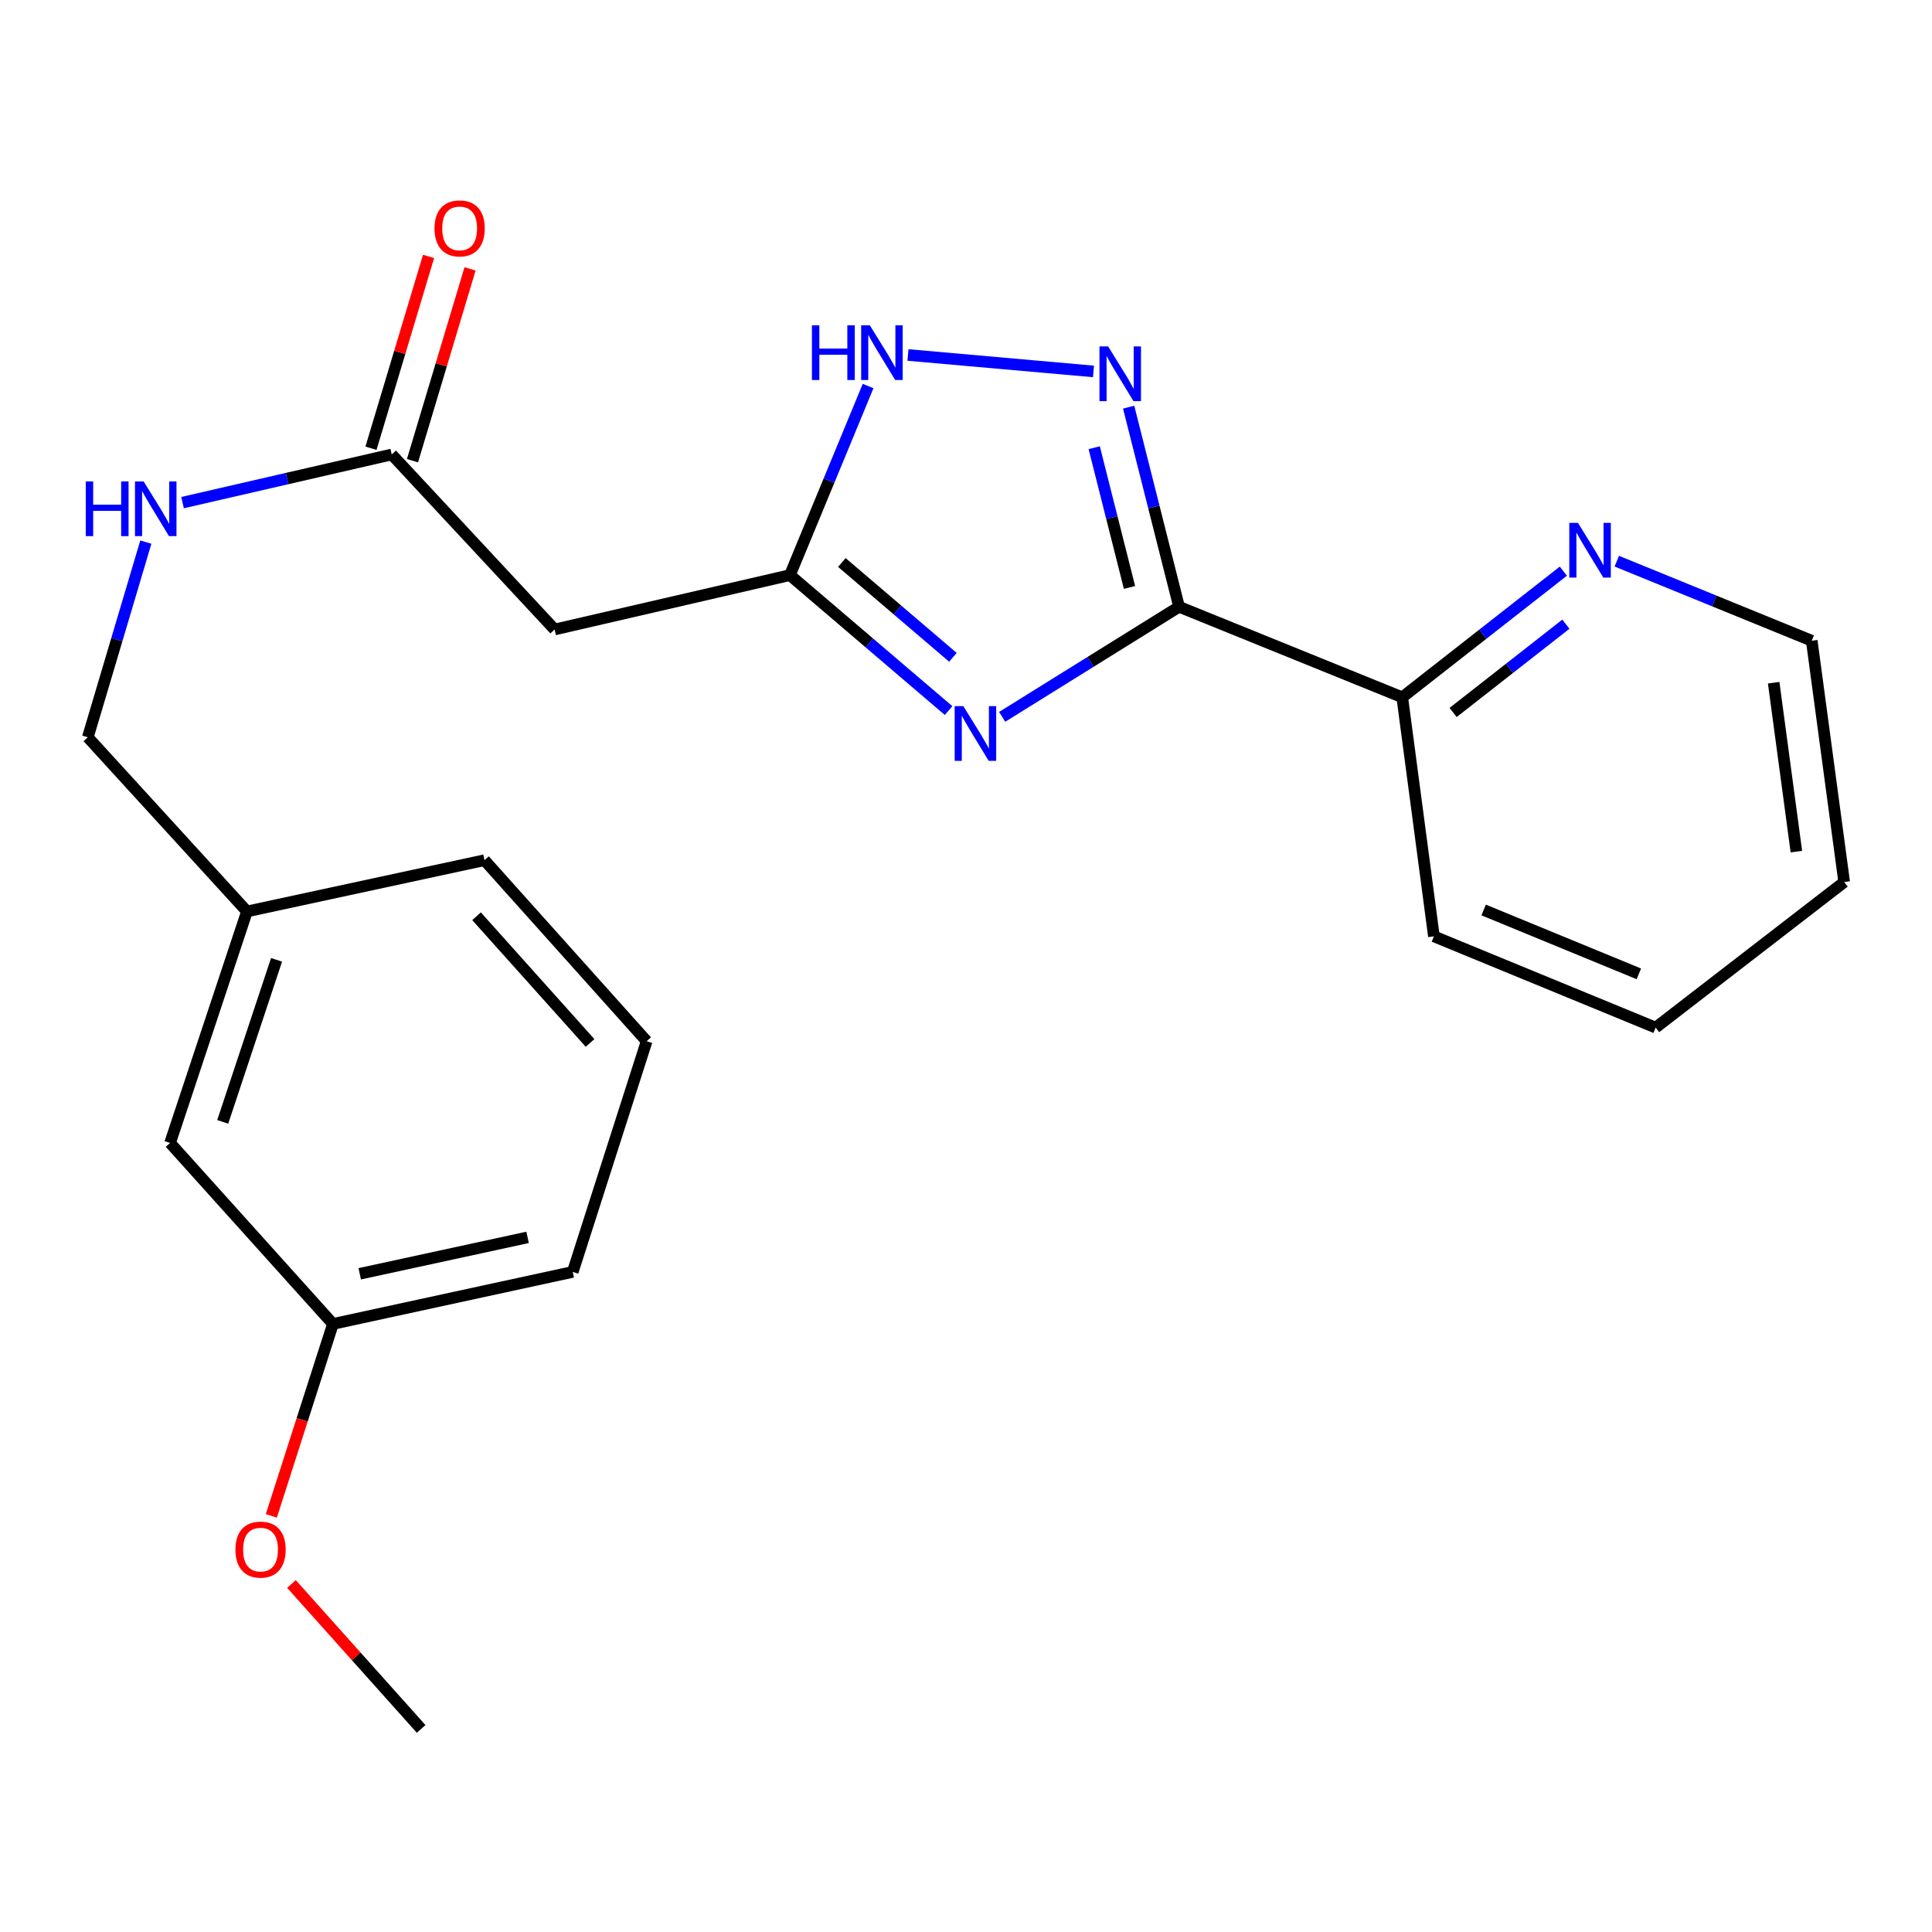 <?xml version='1.0' encoding='iso-8859-1'?>
<svg version='1.1' baseProfile='full'
              xmlns='http://www.w3.org/2000/svg'
                      xmlns:rdkit='http://www.rdkit.org/xml'
                      xmlns:xlink='http://www.w3.org/1999/xlink'
                  xml:space='preserve'
width='1000px' height='1000px' viewBox='0 0 1000 1000'>
<!-- END OF HEADER -->
<rect style='opacity:1.0;fill:#FFFFFF;stroke:none' width='1000' height='1000' x='0' y='0'> </rect>
<path class='bond-0' d='M 518.727,371.045 L 564.504,342.559' style='fill:none;fill-rule:evenodd;stroke:#0000FF;stroke-width:6px;stroke-linecap:butt;stroke-linejoin:miter;stroke-opacity:1' />
<path class='bond-0' d='M 564.504,342.559 L 610.282,314.073' style='fill:none;fill-rule:evenodd;stroke:#000000;stroke-width:6px;stroke-linecap:butt;stroke-linejoin:miter;stroke-opacity:1' />
<path class='bond-2' d='M 490.987,367.794 L 449.925,332.737' style='fill:none;fill-rule:evenodd;stroke:#0000FF;stroke-width:6px;stroke-linecap:butt;stroke-linejoin:miter;stroke-opacity:1' />
<path class='bond-2' d='M 449.925,332.737 L 408.864,297.679' style='fill:none;fill-rule:evenodd;stroke:#000000;stroke-width:6px;stroke-linecap:butt;stroke-linejoin:miter;stroke-opacity:1' />
<path class='bond-2' d='M 493.228,340.224 L 464.485,315.684' style='fill:none;fill-rule:evenodd;stroke:#0000FF;stroke-width:6px;stroke-linecap:butt;stroke-linejoin:miter;stroke-opacity:1' />
<path class='bond-2' d='M 464.485,315.684 L 435.742,291.144' style='fill:none;fill-rule:evenodd;stroke:#000000;stroke-width:6px;stroke-linecap:butt;stroke-linejoin:miter;stroke-opacity:1' />
<path class='bond-1' d='M 610.282,314.073 L 597.234,262.409' style='fill:none;fill-rule:evenodd;stroke:#000000;stroke-width:6px;stroke-linecap:butt;stroke-linejoin:miter;stroke-opacity:1' />
<path class='bond-1' d='M 597.234,262.409 L 584.186,210.745' style='fill:none;fill-rule:evenodd;stroke:#0000FF;stroke-width:6px;stroke-linecap:butt;stroke-linejoin:miter;stroke-opacity:1' />
<path class='bond-1' d='M 584.628,304.064 L 575.494,267.9' style='fill:none;fill-rule:evenodd;stroke:#000000;stroke-width:6px;stroke-linecap:butt;stroke-linejoin:miter;stroke-opacity:1' />
<path class='bond-1' d='M 575.494,267.9 L 566.361,231.735' style='fill:none;fill-rule:evenodd;stroke:#0000FF;stroke-width:6px;stroke-linecap:butt;stroke-linejoin:miter;stroke-opacity:1' />
<path class='bond-6' d='M 610.282,314.073 L 725.797,360.911' style='fill:none;fill-rule:evenodd;stroke:#000000;stroke-width:6px;stroke-linecap:butt;stroke-linejoin:miter;stroke-opacity:1' />
<path class='bond-23' d='M 565.989,192.249 L 469.964,183.734' style='fill:none;fill-rule:evenodd;stroke:#0000FF;stroke-width:6px;stroke-linecap:butt;stroke-linejoin:miter;stroke-opacity:1' />
<path class='bond-3' d='M 408.864,297.679 L 429.098,248.746' style='fill:none;fill-rule:evenodd;stroke:#000000;stroke-width:6px;stroke-linecap:butt;stroke-linejoin:miter;stroke-opacity:1' />
<path class='bond-3' d='M 429.098,248.746 L 449.332,199.813' style='fill:none;fill-rule:evenodd;stroke:#0000FF;stroke-width:6px;stroke-linecap:butt;stroke-linejoin:miter;stroke-opacity:1' />
<path class='bond-4' d='M 408.864,297.679 L 287.072,325.82' style='fill:none;fill-rule:evenodd;stroke:#000000;stroke-width:6px;stroke-linecap:butt;stroke-linejoin:miter;stroke-opacity:1' />
<path class='bond-5' d='M 287.072,325.82 L 202.762,235.232' style='fill:none;fill-rule:evenodd;stroke:#000000;stroke-width:6px;stroke-linecap:butt;stroke-linejoin:miter;stroke-opacity:1' />
<path class='bond-8' d='M 202.762,235.232 L 148.622,247.693' style='fill:none;fill-rule:evenodd;stroke:#000000;stroke-width:6px;stroke-linecap:butt;stroke-linejoin:miter;stroke-opacity:1' />
<path class='bond-8' d='M 148.622,247.693 L 94.482,260.154' style='fill:none;fill-rule:evenodd;stroke:#0000FF;stroke-width:6px;stroke-linecap:butt;stroke-linejoin:miter;stroke-opacity:1' />
<path class='bond-9' d='M 213.5,238.454 L 228.398,188.814' style='fill:none;fill-rule:evenodd;stroke:#000000;stroke-width:6px;stroke-linecap:butt;stroke-linejoin:miter;stroke-opacity:1' />
<path class='bond-9' d='M 228.398,188.814 L 243.295,139.175' style='fill:none;fill-rule:evenodd;stroke:#FF0000;stroke-width:6px;stroke-linecap:butt;stroke-linejoin:miter;stroke-opacity:1' />
<path class='bond-9' d='M 192.024,232.009 L 206.921,182.369' style='fill:none;fill-rule:evenodd;stroke:#000000;stroke-width:6px;stroke-linecap:butt;stroke-linejoin:miter;stroke-opacity:1' />
<path class='bond-9' d='M 206.921,182.369 L 221.819,132.729' style='fill:none;fill-rule:evenodd;stroke:#FF0000;stroke-width:6px;stroke-linecap:butt;stroke-linejoin:miter;stroke-opacity:1' />
<path class='bond-7' d='M 725.797,360.911 L 767.491,328.273' style='fill:none;fill-rule:evenodd;stroke:#000000;stroke-width:6px;stroke-linecap:butt;stroke-linejoin:miter;stroke-opacity:1' />
<path class='bond-7' d='M 767.491,328.273 L 809.185,295.634' style='fill:none;fill-rule:evenodd;stroke:#0000FF;stroke-width:6px;stroke-linecap:butt;stroke-linejoin:miter;stroke-opacity:1' />
<path class='bond-7' d='M 752.126,368.776 L 781.312,345.929' style='fill:none;fill-rule:evenodd;stroke:#000000;stroke-width:6px;stroke-linecap:butt;stroke-linejoin:miter;stroke-opacity:1' />
<path class='bond-7' d='M 781.312,345.929 L 810.498,323.082' style='fill:none;fill-rule:evenodd;stroke:#0000FF;stroke-width:6px;stroke-linecap:butt;stroke-linejoin:miter;stroke-opacity:1' />
<path class='bond-17' d='M 725.797,360.911 L 742.19,484.659' style='fill:none;fill-rule:evenodd;stroke:#000000;stroke-width:6px;stroke-linecap:butt;stroke-linejoin:miter;stroke-opacity:1' />
<path class='bond-16' d='M 836.85,290.46 L 887.302,311.055' style='fill:none;fill-rule:evenodd;stroke:#0000FF;stroke-width:6px;stroke-linecap:butt;stroke-linejoin:miter;stroke-opacity:1' />
<path class='bond-16' d='M 887.302,311.055 L 937.753,331.649' style='fill:none;fill-rule:evenodd;stroke:#000000;stroke-width:6px;stroke-linecap:butt;stroke-linejoin:miter;stroke-opacity:1' />
<path class='bond-10' d='M 75.483,280.592 L 60.469,331.103' style='fill:none;fill-rule:evenodd;stroke:#0000FF;stroke-width:6px;stroke-linecap:butt;stroke-linejoin:miter;stroke-opacity:1' />
<path class='bond-10' d='M 60.469,331.103 L 45.455,381.615' style='fill:none;fill-rule:evenodd;stroke:#000000;stroke-width:6px;stroke-linecap:butt;stroke-linejoin:miter;stroke-opacity:1' />
<path class='bond-12' d='M 45.455,381.615 L 127.833,471.766' style='fill:none;fill-rule:evenodd;stroke:#000000;stroke-width:6px;stroke-linecap:butt;stroke-linejoin:miter;stroke-opacity:1' />
<path class='bond-11' d='M 88.033,591.591 L 127.833,471.766' style='fill:none;fill-rule:evenodd;stroke:#000000;stroke-width:6px;stroke-linecap:butt;stroke-linejoin:miter;stroke-opacity:1' />
<path class='bond-11' d='M 115.282,580.685 L 143.143,496.808' style='fill:none;fill-rule:evenodd;stroke:#000000;stroke-width:6px;stroke-linecap:butt;stroke-linejoin:miter;stroke-opacity:1' />
<path class='bond-13' d='M 88.033,591.591 L 172.33,685.268' style='fill:none;fill-rule:evenodd;stroke:#000000;stroke-width:6px;stroke-linecap:butt;stroke-linejoin:miter;stroke-opacity:1' />
<path class='bond-18' d='M 127.833,471.766 L 250.772,445.233' style='fill:none;fill-rule:evenodd;stroke:#000000;stroke-width:6px;stroke-linecap:butt;stroke-linejoin:miter;stroke-opacity:1' />
<path class='bond-14' d='M 172.33,685.268 L 156.385,734.937' style='fill:none;fill-rule:evenodd;stroke:#000000;stroke-width:6px;stroke-linecap:butt;stroke-linejoin:miter;stroke-opacity:1' />
<path class='bond-14' d='M 156.385,734.937 L 140.44,784.606' style='fill:none;fill-rule:evenodd;stroke:#FF0000;stroke-width:6px;stroke-linecap:butt;stroke-linejoin:miter;stroke-opacity:1' />
<path class='bond-25' d='M 172.33,685.268 L 296.452,658.336' style='fill:none;fill-rule:evenodd;stroke:#000000;stroke-width:6px;stroke-linecap:butt;stroke-linejoin:miter;stroke-opacity:1' />
<path class='bond-25' d='M 186.193,659.315 L 273.079,640.463' style='fill:none;fill-rule:evenodd;stroke:#000000;stroke-width:6px;stroke-linecap:butt;stroke-linejoin:miter;stroke-opacity:1' />
<path class='bond-20' d='M 150.856,819.867 L 184.42,857.375' style='fill:none;fill-rule:evenodd;stroke:#FF0000;stroke-width:6px;stroke-linecap:butt;stroke-linejoin:miter;stroke-opacity:1' />
<path class='bond-20' d='M 184.42,857.375 L 217.985,894.883' style='fill:none;fill-rule:evenodd;stroke:#000000;stroke-width:6px;stroke-linecap:butt;stroke-linejoin:miter;stroke-opacity:1' />
<path class='bond-15' d='M 334.707,538.922 L 250.772,445.233' style='fill:none;fill-rule:evenodd;stroke:#000000;stroke-width:6px;stroke-linecap:butt;stroke-linejoin:miter;stroke-opacity:1' />
<path class='bond-15' d='M 305.416,539.831 L 246.661,474.248' style='fill:none;fill-rule:evenodd;stroke:#000000;stroke-width:6px;stroke-linecap:butt;stroke-linejoin:miter;stroke-opacity:1' />
<path class='bond-19' d='M 334.707,538.922 L 296.452,658.336' style='fill:none;fill-rule:evenodd;stroke:#000000;stroke-width:6px;stroke-linecap:butt;stroke-linejoin:miter;stroke-opacity:1' />
<path class='bond-24' d='M 937.753,331.649 L 954.545,456.544' style='fill:none;fill-rule:evenodd;stroke:#000000;stroke-width:6px;stroke-linecap:butt;stroke-linejoin:miter;stroke-opacity:1' />
<path class='bond-24' d='M 918.049,353.371 L 929.804,440.798' style='fill:none;fill-rule:evenodd;stroke:#000000;stroke-width:6px;stroke-linecap:butt;stroke-linejoin:miter;stroke-opacity:1' />
<path class='bond-22' d='M 742.19,484.659 L 856.957,531.884' style='fill:none;fill-rule:evenodd;stroke:#000000;stroke-width:6px;stroke-linecap:butt;stroke-linejoin:miter;stroke-opacity:1' />
<path class='bond-22' d='M 767.938,471.007 L 848.274,504.065' style='fill:none;fill-rule:evenodd;stroke:#000000;stroke-width:6px;stroke-linecap:butt;stroke-linejoin:miter;stroke-opacity:1' />
<path class='bond-21' d='M 954.545,456.544 L 856.957,531.884' style='fill:none;fill-rule:evenodd;stroke:#000000;stroke-width:6px;stroke-linecap:butt;stroke-linejoin:miter;stroke-opacity:1' />
<path  class='atom-0' d='M 498.623 365.499
L 507.903 380.499
Q 508.823 381.979, 510.303 384.659
Q 511.783 387.339, 511.863 387.499
L 511.863 365.499
L 515.623 365.499
L 515.623 393.819
L 511.743 393.819
L 501.783 377.419
Q 500.623 375.499, 499.383 373.299
Q 498.183 371.099, 497.823 370.419
L 497.823 393.819
L 494.143 393.819
L 494.143 365.499
L 498.623 365.499
' fill='#0000FF'/>
<path  class='atom-2' d='M 573.565 179.316
L 582.845 194.316
Q 583.765 195.796, 585.245 198.476
Q 586.725 201.156, 586.805 201.316
L 586.805 179.316
L 590.565 179.316
L 590.565 207.636
L 586.685 207.636
L 576.725 191.236
Q 575.565 189.316, 574.325 187.116
Q 573.125 184.916, 572.765 184.236
L 572.765 207.636
L 569.085 207.636
L 569.085 179.316
L 573.565 179.316
' fill='#0000FF'/>
<path  class='atom-4' d='M 420.255 168.378
L 424.095 168.378
L 424.095 180.418
L 438.575 180.418
L 438.575 168.378
L 442.415 168.378
L 442.415 196.698
L 438.575 196.698
L 438.575 183.618
L 424.095 183.618
L 424.095 196.698
L 420.255 196.698
L 420.255 168.378
' fill='#0000FF'/>
<path  class='atom-4' d='M 450.215 168.378
L 459.495 183.378
Q 460.415 184.858, 461.895 187.538
Q 463.375 190.218, 463.455 190.378
L 463.455 168.378
L 467.215 168.378
L 467.215 196.698
L 463.335 196.698
L 453.375 180.298
Q 452.215 178.378, 450.975 176.178
Q 449.775 173.978, 449.415 173.298
L 449.415 196.698
L 445.735 196.698
L 445.735 168.378
L 450.215 168.378
' fill='#0000FF'/>
<path  class='atom-8' d='M 816.751 270.651
L 826.031 285.651
Q 826.951 287.131, 828.431 289.811
Q 829.911 292.491, 829.991 292.651
L 829.991 270.651
L 833.751 270.651
L 833.751 298.971
L 829.871 298.971
L 819.911 282.571
Q 818.751 280.651, 817.511 278.451
Q 816.311 276.251, 815.951 275.571
L 815.951 298.971
L 812.271 298.971
L 812.271 270.651
L 816.751 270.651
' fill='#0000FF'/>
<path  class='atom-9' d='M 44.388 249.187
L 48.228 249.187
L 48.228 261.227
L 62.708 261.227
L 62.708 249.187
L 66.548 249.187
L 66.548 277.507
L 62.708 277.507
L 62.708 264.427
L 48.228 264.427
L 48.228 277.507
L 44.388 277.507
L 44.388 249.187
' fill='#0000FF'/>
<path  class='atom-9' d='M 74.348 249.187
L 83.628 264.187
Q 84.548 265.667, 86.028 268.347
Q 87.508 271.027, 87.588 271.187
L 87.588 249.187
L 91.348 249.187
L 91.348 277.507
L 87.468 277.507
L 77.508 261.107
Q 76.348 259.187, 75.108 256.987
Q 73.908 254.787, 73.548 254.107
L 73.548 277.507
L 69.868 277.507
L 69.868 249.187
L 74.348 249.187
' fill='#0000FF'/>
<path  class='atom-10' d='M 224.904 118.216
Q 224.904 111.416, 228.264 107.616
Q 231.624 103.816, 237.904 103.816
Q 244.184 103.816, 247.544 107.616
Q 250.904 111.416, 250.904 118.216
Q 250.904 125.096, 247.504 129.016
Q 244.104 132.896, 237.904 132.896
Q 231.664 132.896, 228.264 129.016
Q 224.904 125.136, 224.904 118.216
M 237.904 129.696
Q 242.224 129.696, 244.544 126.816
Q 246.904 123.896, 246.904 118.216
Q 246.904 112.656, 244.544 109.856
Q 242.224 107.016, 237.904 107.016
Q 233.584 107.016, 231.224 109.816
Q 228.904 112.616, 228.904 118.216
Q 228.904 123.936, 231.224 126.816
Q 233.584 129.696, 237.904 129.696
' fill='#FF0000'/>
<path  class='atom-15' d='M 121.859 802.07
Q 121.859 795.27, 125.219 791.47
Q 128.579 787.67, 134.859 787.67
Q 141.139 787.67, 144.499 791.47
Q 147.859 795.27, 147.859 802.07
Q 147.859 808.95, 144.459 812.87
Q 141.059 816.75, 134.859 816.75
Q 128.619 816.75, 125.219 812.87
Q 121.859 808.99, 121.859 802.07
M 134.859 813.55
Q 139.179 813.55, 141.499 810.67
Q 143.859 807.75, 143.859 802.07
Q 143.859 796.51, 141.499 793.71
Q 139.179 790.87, 134.859 790.87
Q 130.539 790.87, 128.179 793.67
Q 125.859 796.47, 125.859 802.07
Q 125.859 807.79, 128.179 810.67
Q 130.539 813.55, 134.859 813.55
' fill='#FF0000'/>
</svg>
